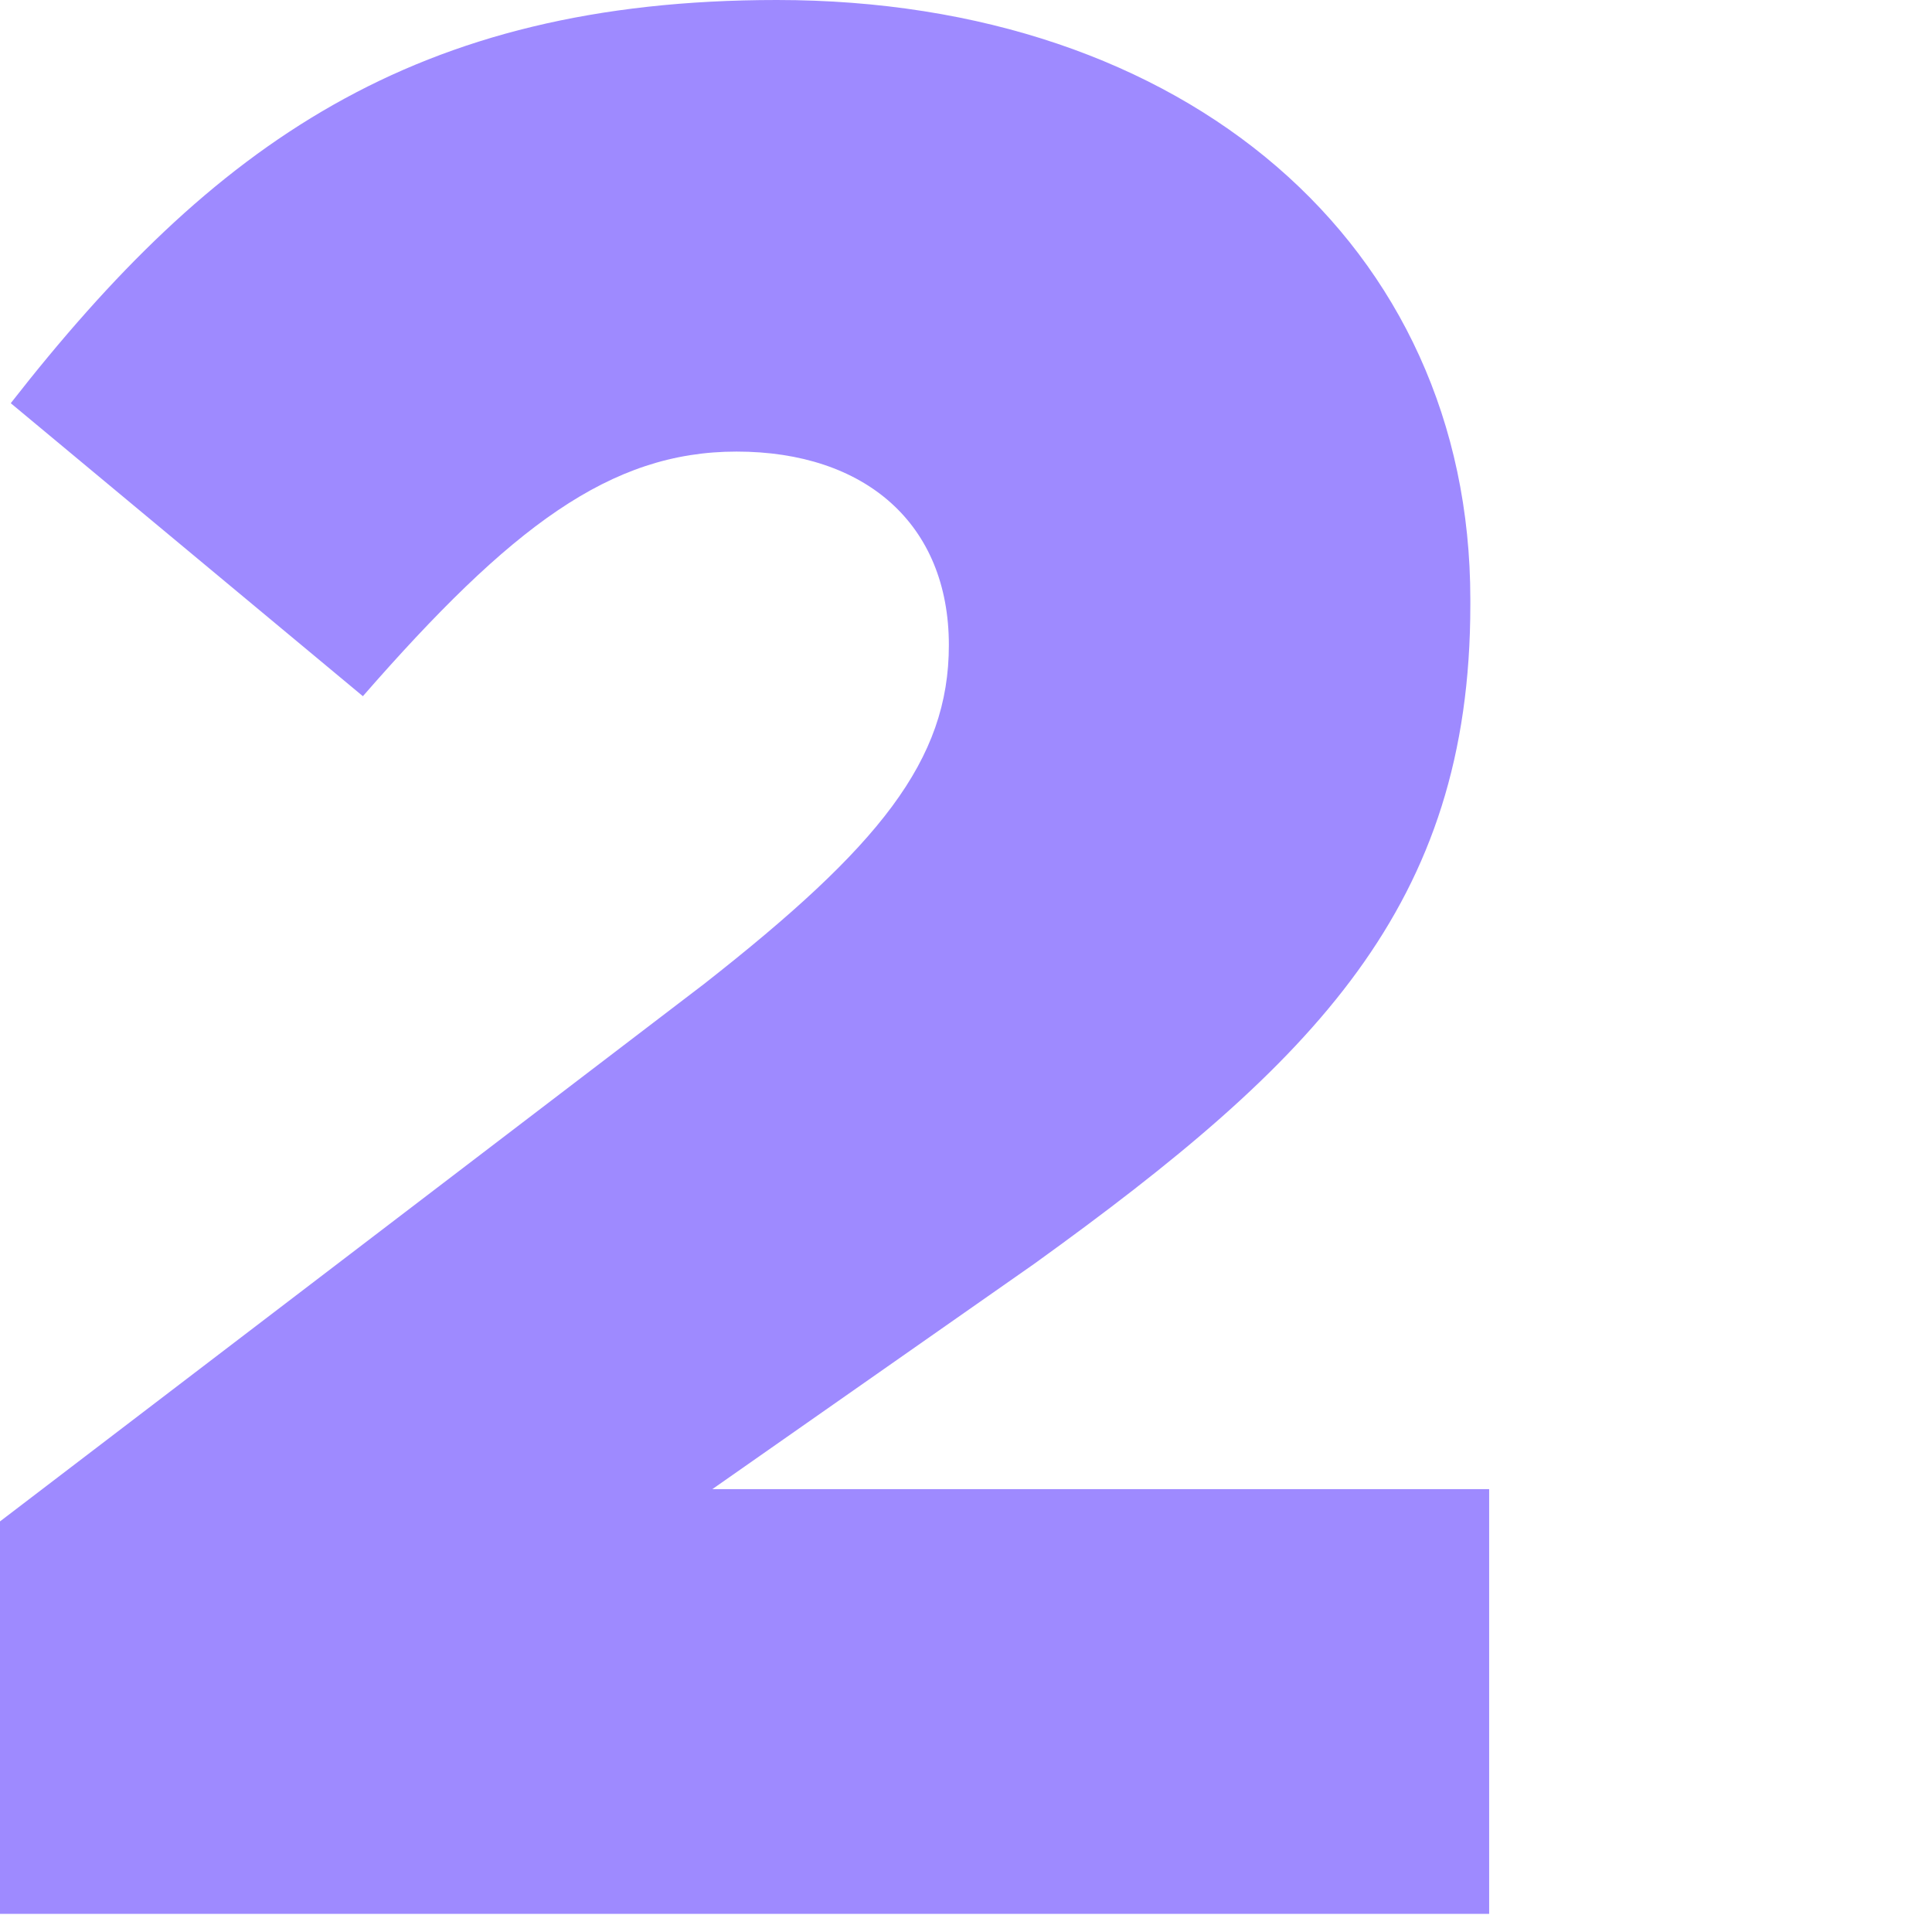 <svg width="92" height="92" viewBox="0 0 92 92" fill="none" xmlns="http://www.w3.org/2000/svg">
<path d="M0 91.136V72.448L33.536 46.848C41.856 40.32 45.184 36.224 45.184 30.72C45.184 24.96 41.216 21.504 35.072 21.504C29.056 21.504 24.32 25.088 17.28 33.152L0.512 19.2C10.112 6.912 19.712 0 36.992 0C56.448 0 70.016 11.648 70.016 28.544V28.8C70.016 43.136 62.592 50.56 49.28 60.16L33.92 70.912H70.912V91.136H0Z" fill="#9E8AFF"/>
</svg>
